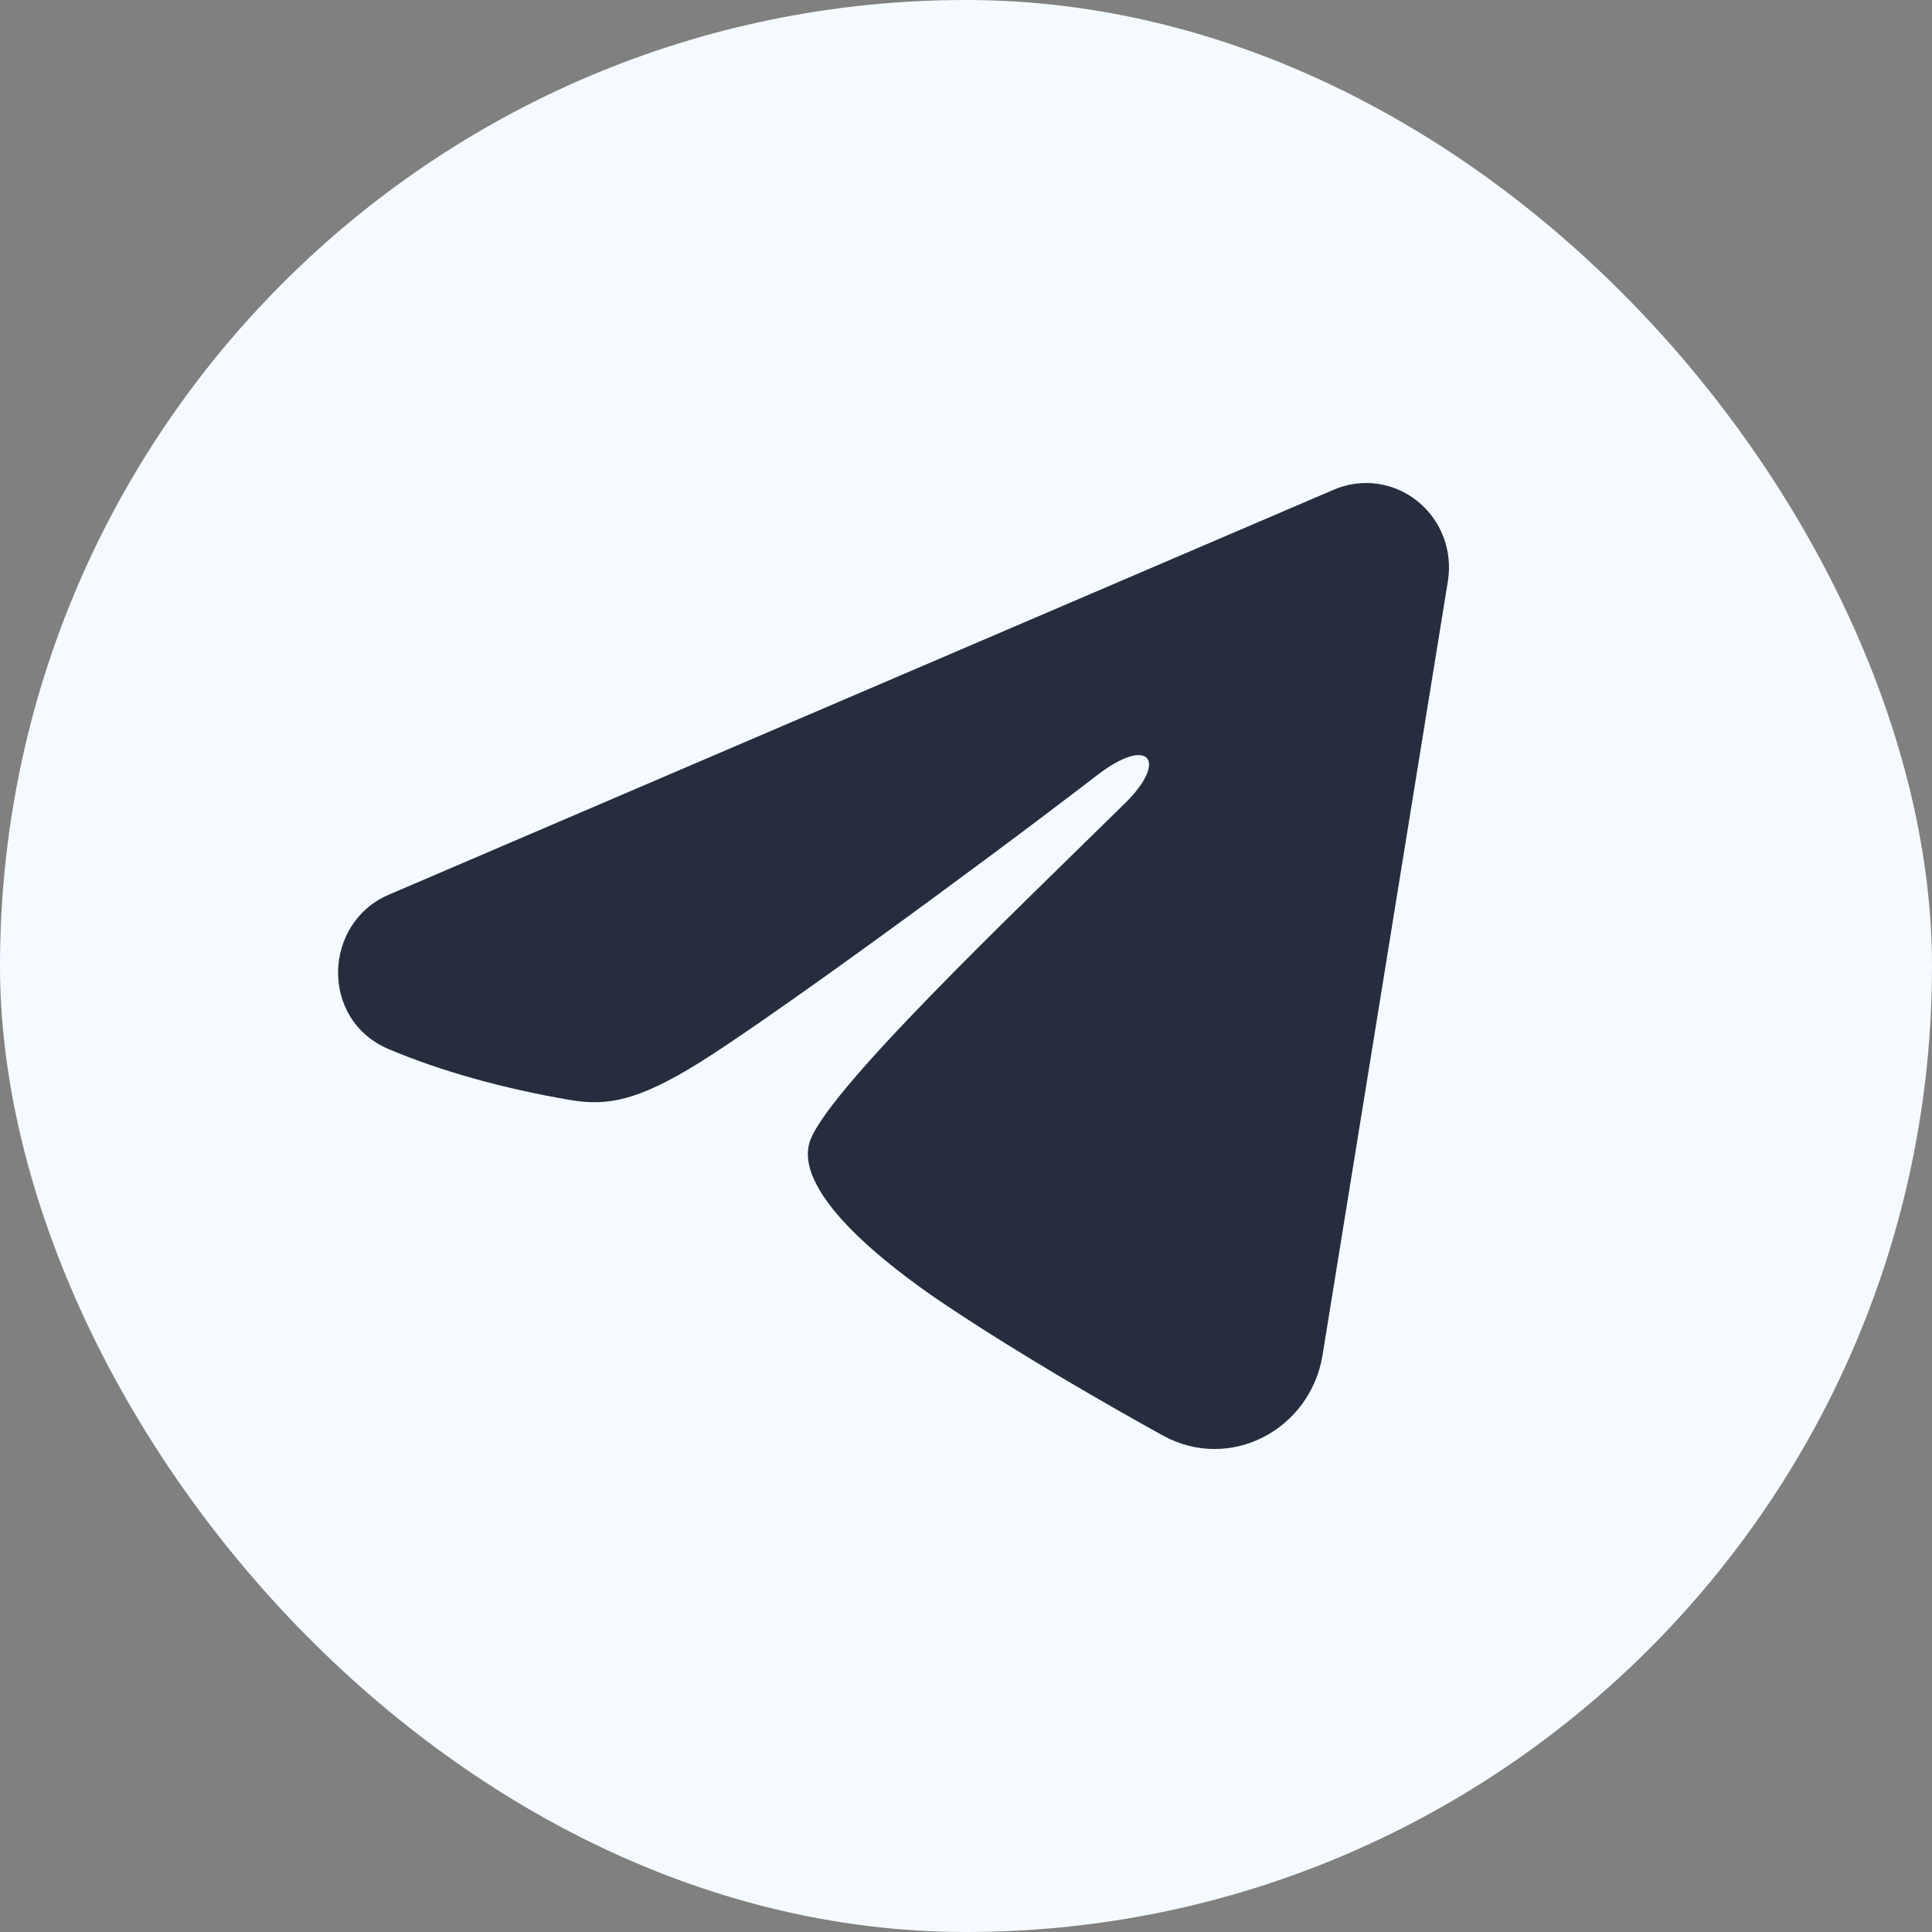 <?xml version="1.0" encoding="UTF-8"?> <svg xmlns="http://www.w3.org/2000/svg" width="40" height="40" viewBox="0 0 40 40" fill="none"><rect x="0" y="0" width="40" height="40" fill="#808080" stroke="none"/><rect width="40" height="40" rx="20" fill="#F4FAFF"></rect><path fill-rule="evenodd" clip-rule="evenodd" d="M27.618 10.137C27.9 10.016 28.21 9.974 28.514 10.016C28.818 10.058 29.105 10.182 29.346 10.375C29.587 10.569 29.773 10.824 29.884 11.115C29.995 11.406 30.027 11.723 29.977 12.031L27.382 28.055C27.13 29.601 25.464 30.488 24.071 29.718C22.906 29.073 21.176 28.081 19.62 27.045C18.842 26.527 16.458 24.867 16.751 23.686C17.003 22.676 21.008 18.881 23.297 16.625C24.195 15.739 23.785 15.227 22.724 16.043C20.09 18.067 15.861 21.146 14.462 22.012C13.229 22.776 12.585 22.907 11.816 22.776C10.414 22.539 9.112 22.171 8.05 21.722C6.615 21.116 6.685 19.108 8.049 18.524L27.618 10.137Z" fill="#262D3F"></path></svg> 